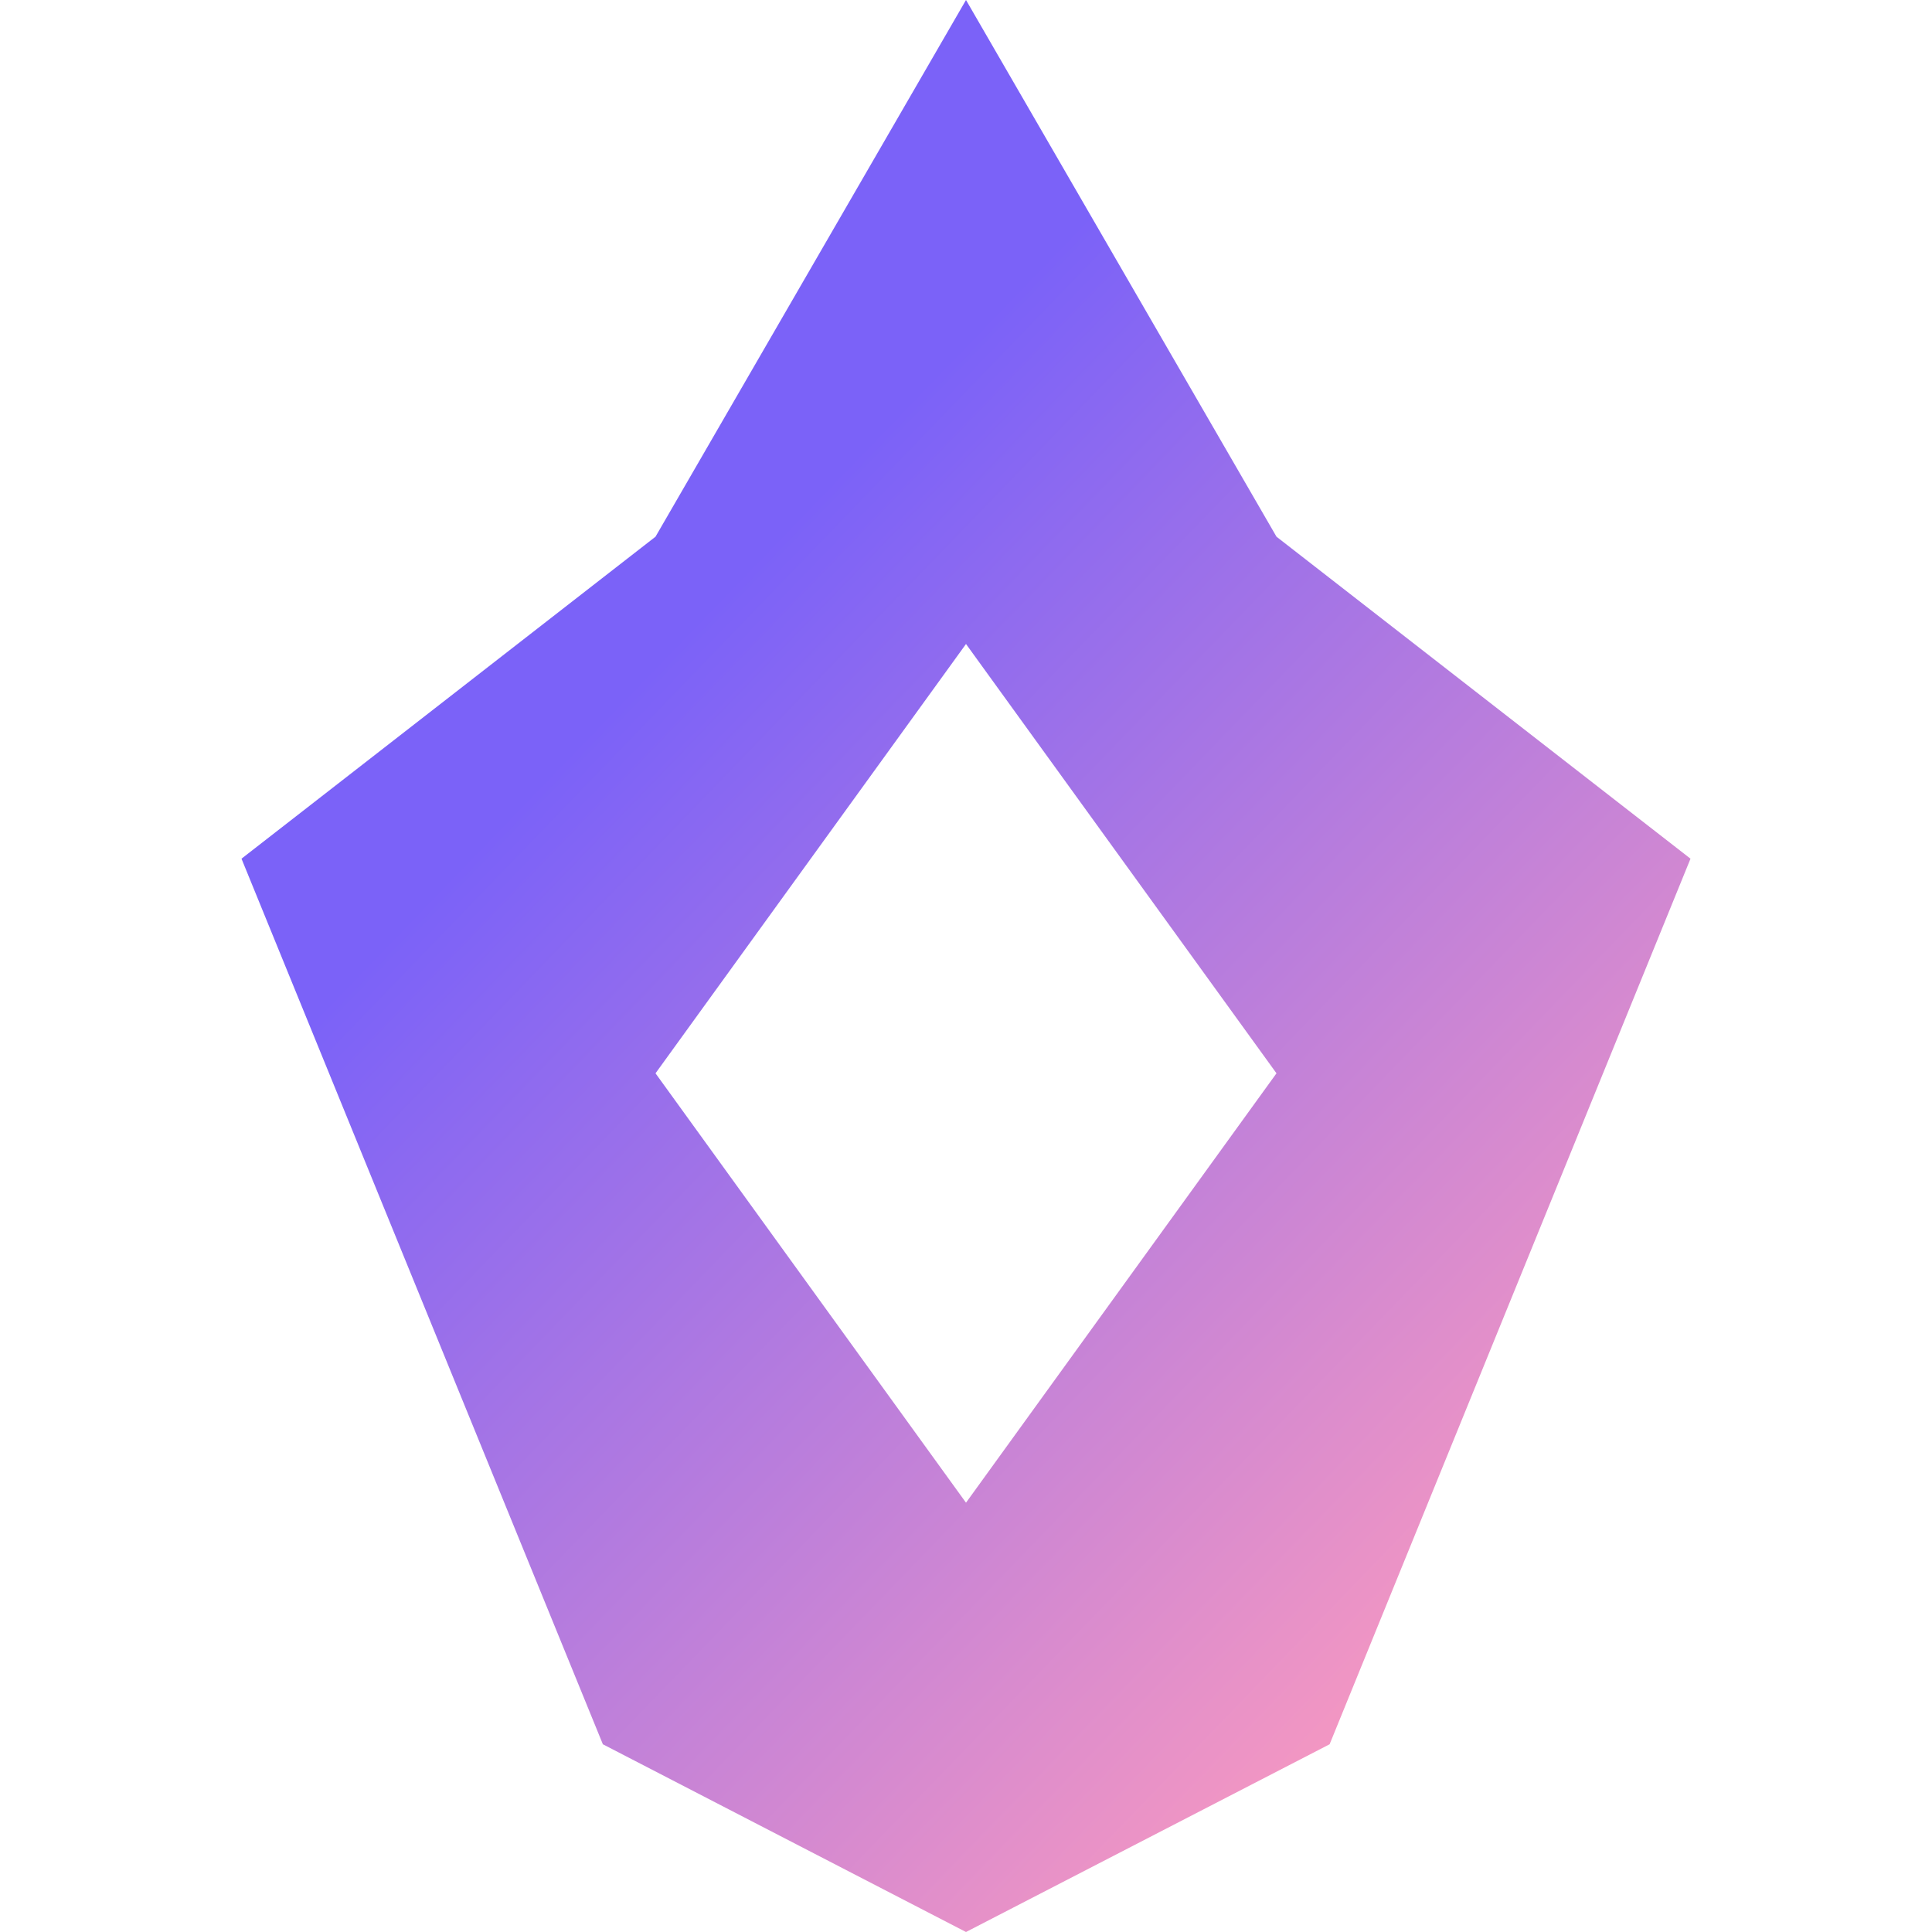 <svg viewBox="0 0 24 24" fill="none" xmlns="http://www.w3.org/2000/svg"><path fill-rule="evenodd" clip-rule="evenodd" d="M16.517 21.668L21 10.667L15.857 6.667L12 0L8.143 6.667L3 10.667L7.489 21.668L12 24L16.517 21.668ZM15.857 13.333L12 8L8.143 13.333L12 18.667L15.857 13.333Z" fill="url(#gradient-icon-me)"></path><defs><linearGradient id="gradient-icon-me" x1="4.401" y1="12.099" x2="15.775" y2="23.08" gradientUnits="userSpaceOnUse"><stop stop-color="#7B62F8"></stop><stop offset="1" stop-color="#F698C1"></stop></linearGradient></defs></svg>